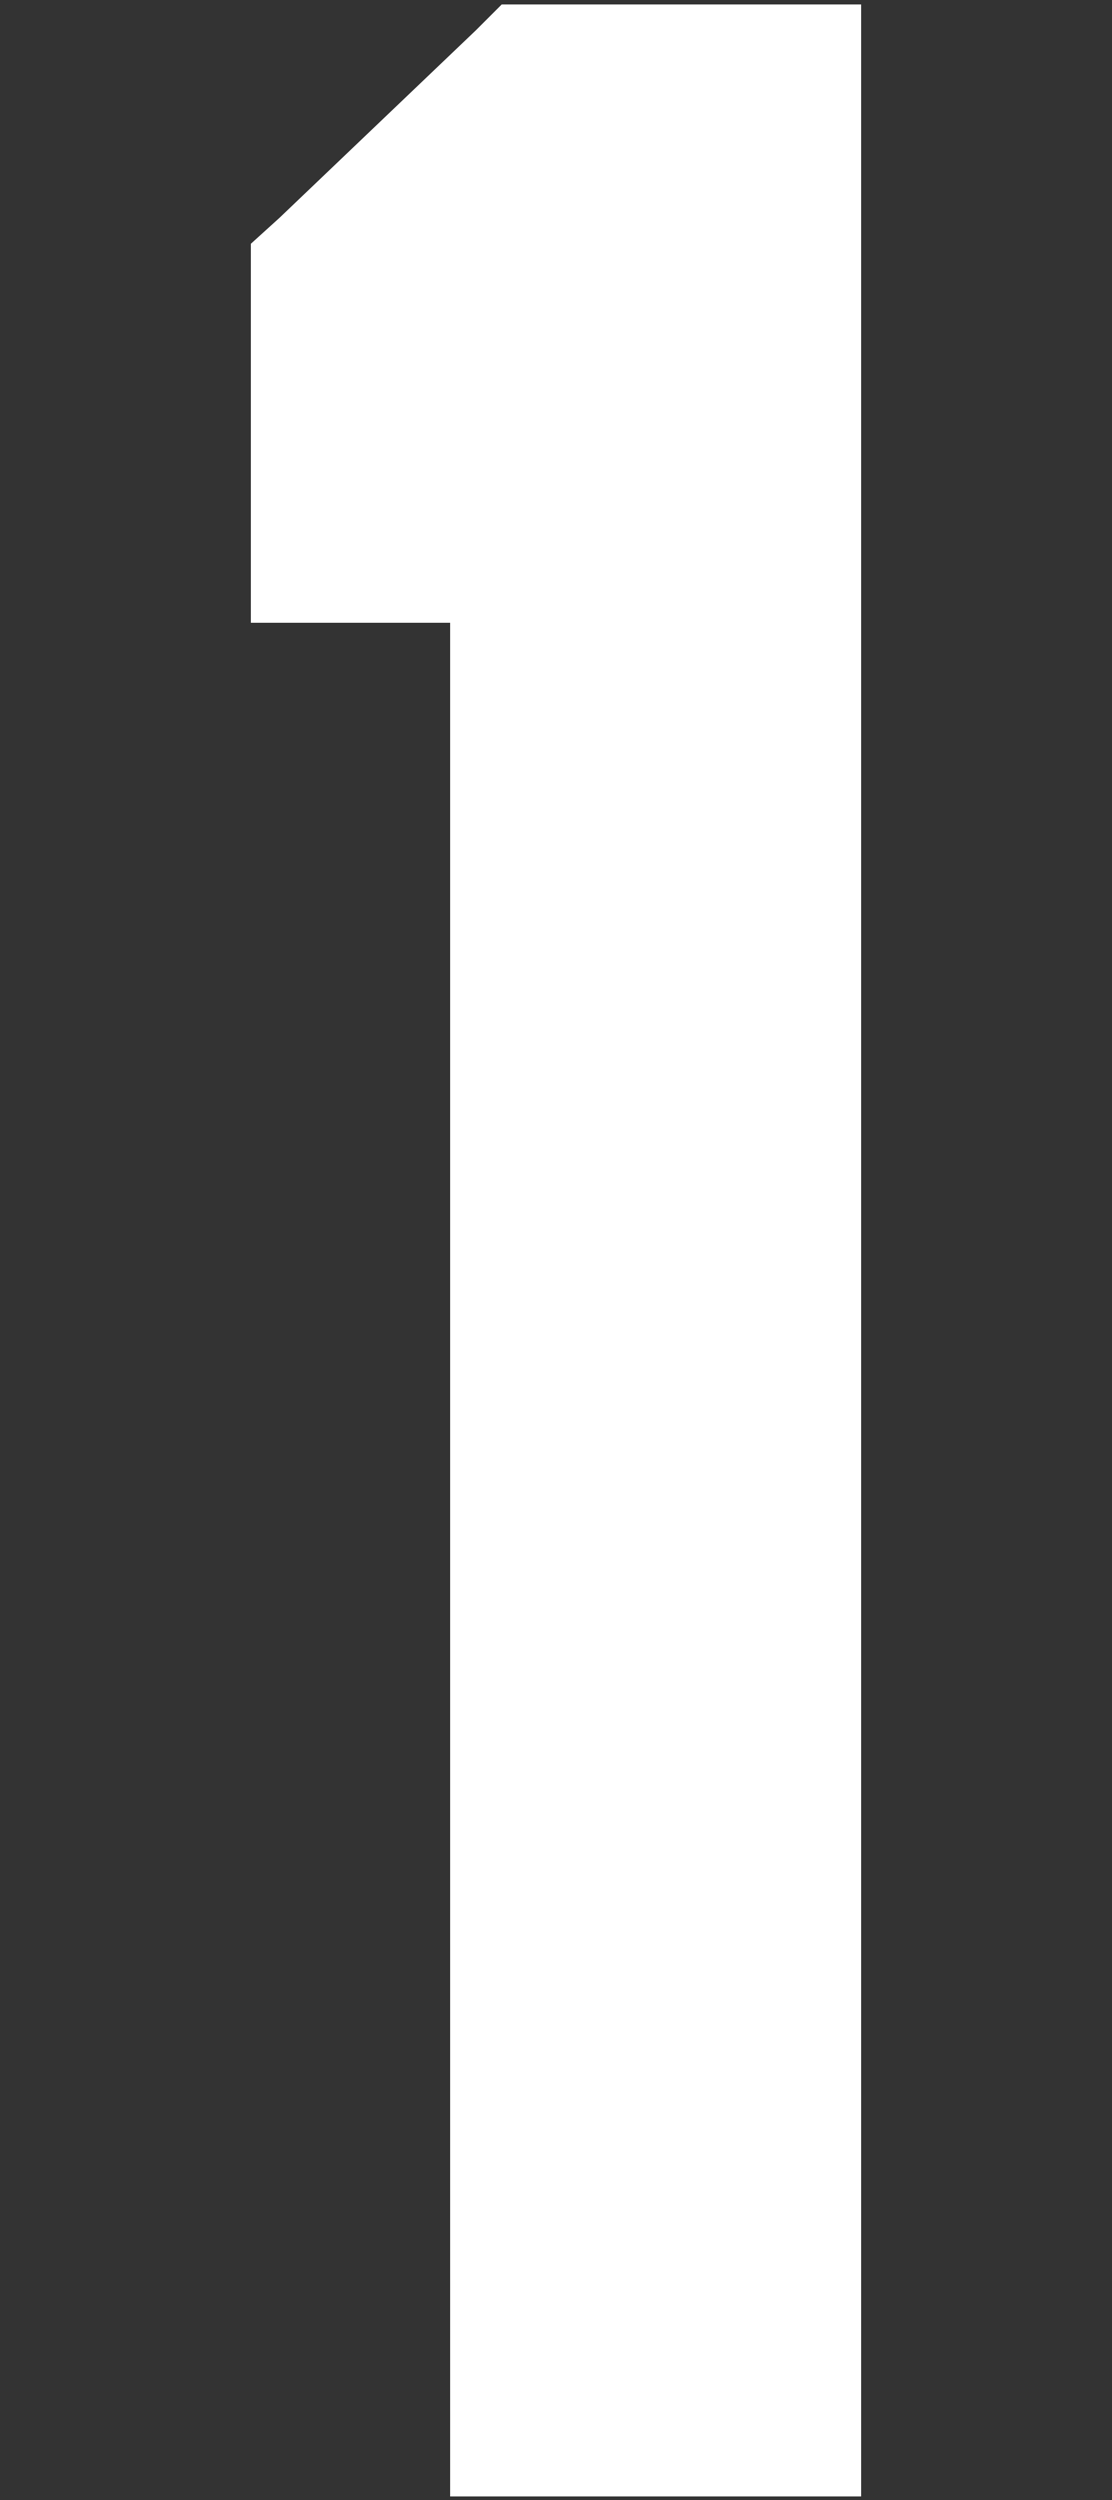 <?xml version="1.0" encoding="utf-8"?>
<!-- Generator: Adobe Illustrator 25.1.0, SVG Export Plug-In . SVG Version: 6.00 Build 0)  -->
<svg version="1.1" id="Layer_1" xmlns="http://www.w3.org/2000/svg" xmlns:xlink="http://www.w3.org/1999/xlink" x="0px" y="0px"
	 width="125px" height="281px" viewBox="0 0 125 281" style="enable-background:new 0 0 125 281;" xml:space="preserve">
<rect x="0" y="0" width="125" height="281" fill="#333333" stroke="none"/>
<style type="text/css">
	.st0{fill:#FFFFFF;}
</style>
<path class="st0" d="M28.2,67.7v2.3h22.4v210.6h46.2V0.5H56.4l-2.9,2.9L31.4,24.5l-3.2,2.9V67.7L28.2,67.7z"/>
</svg>
